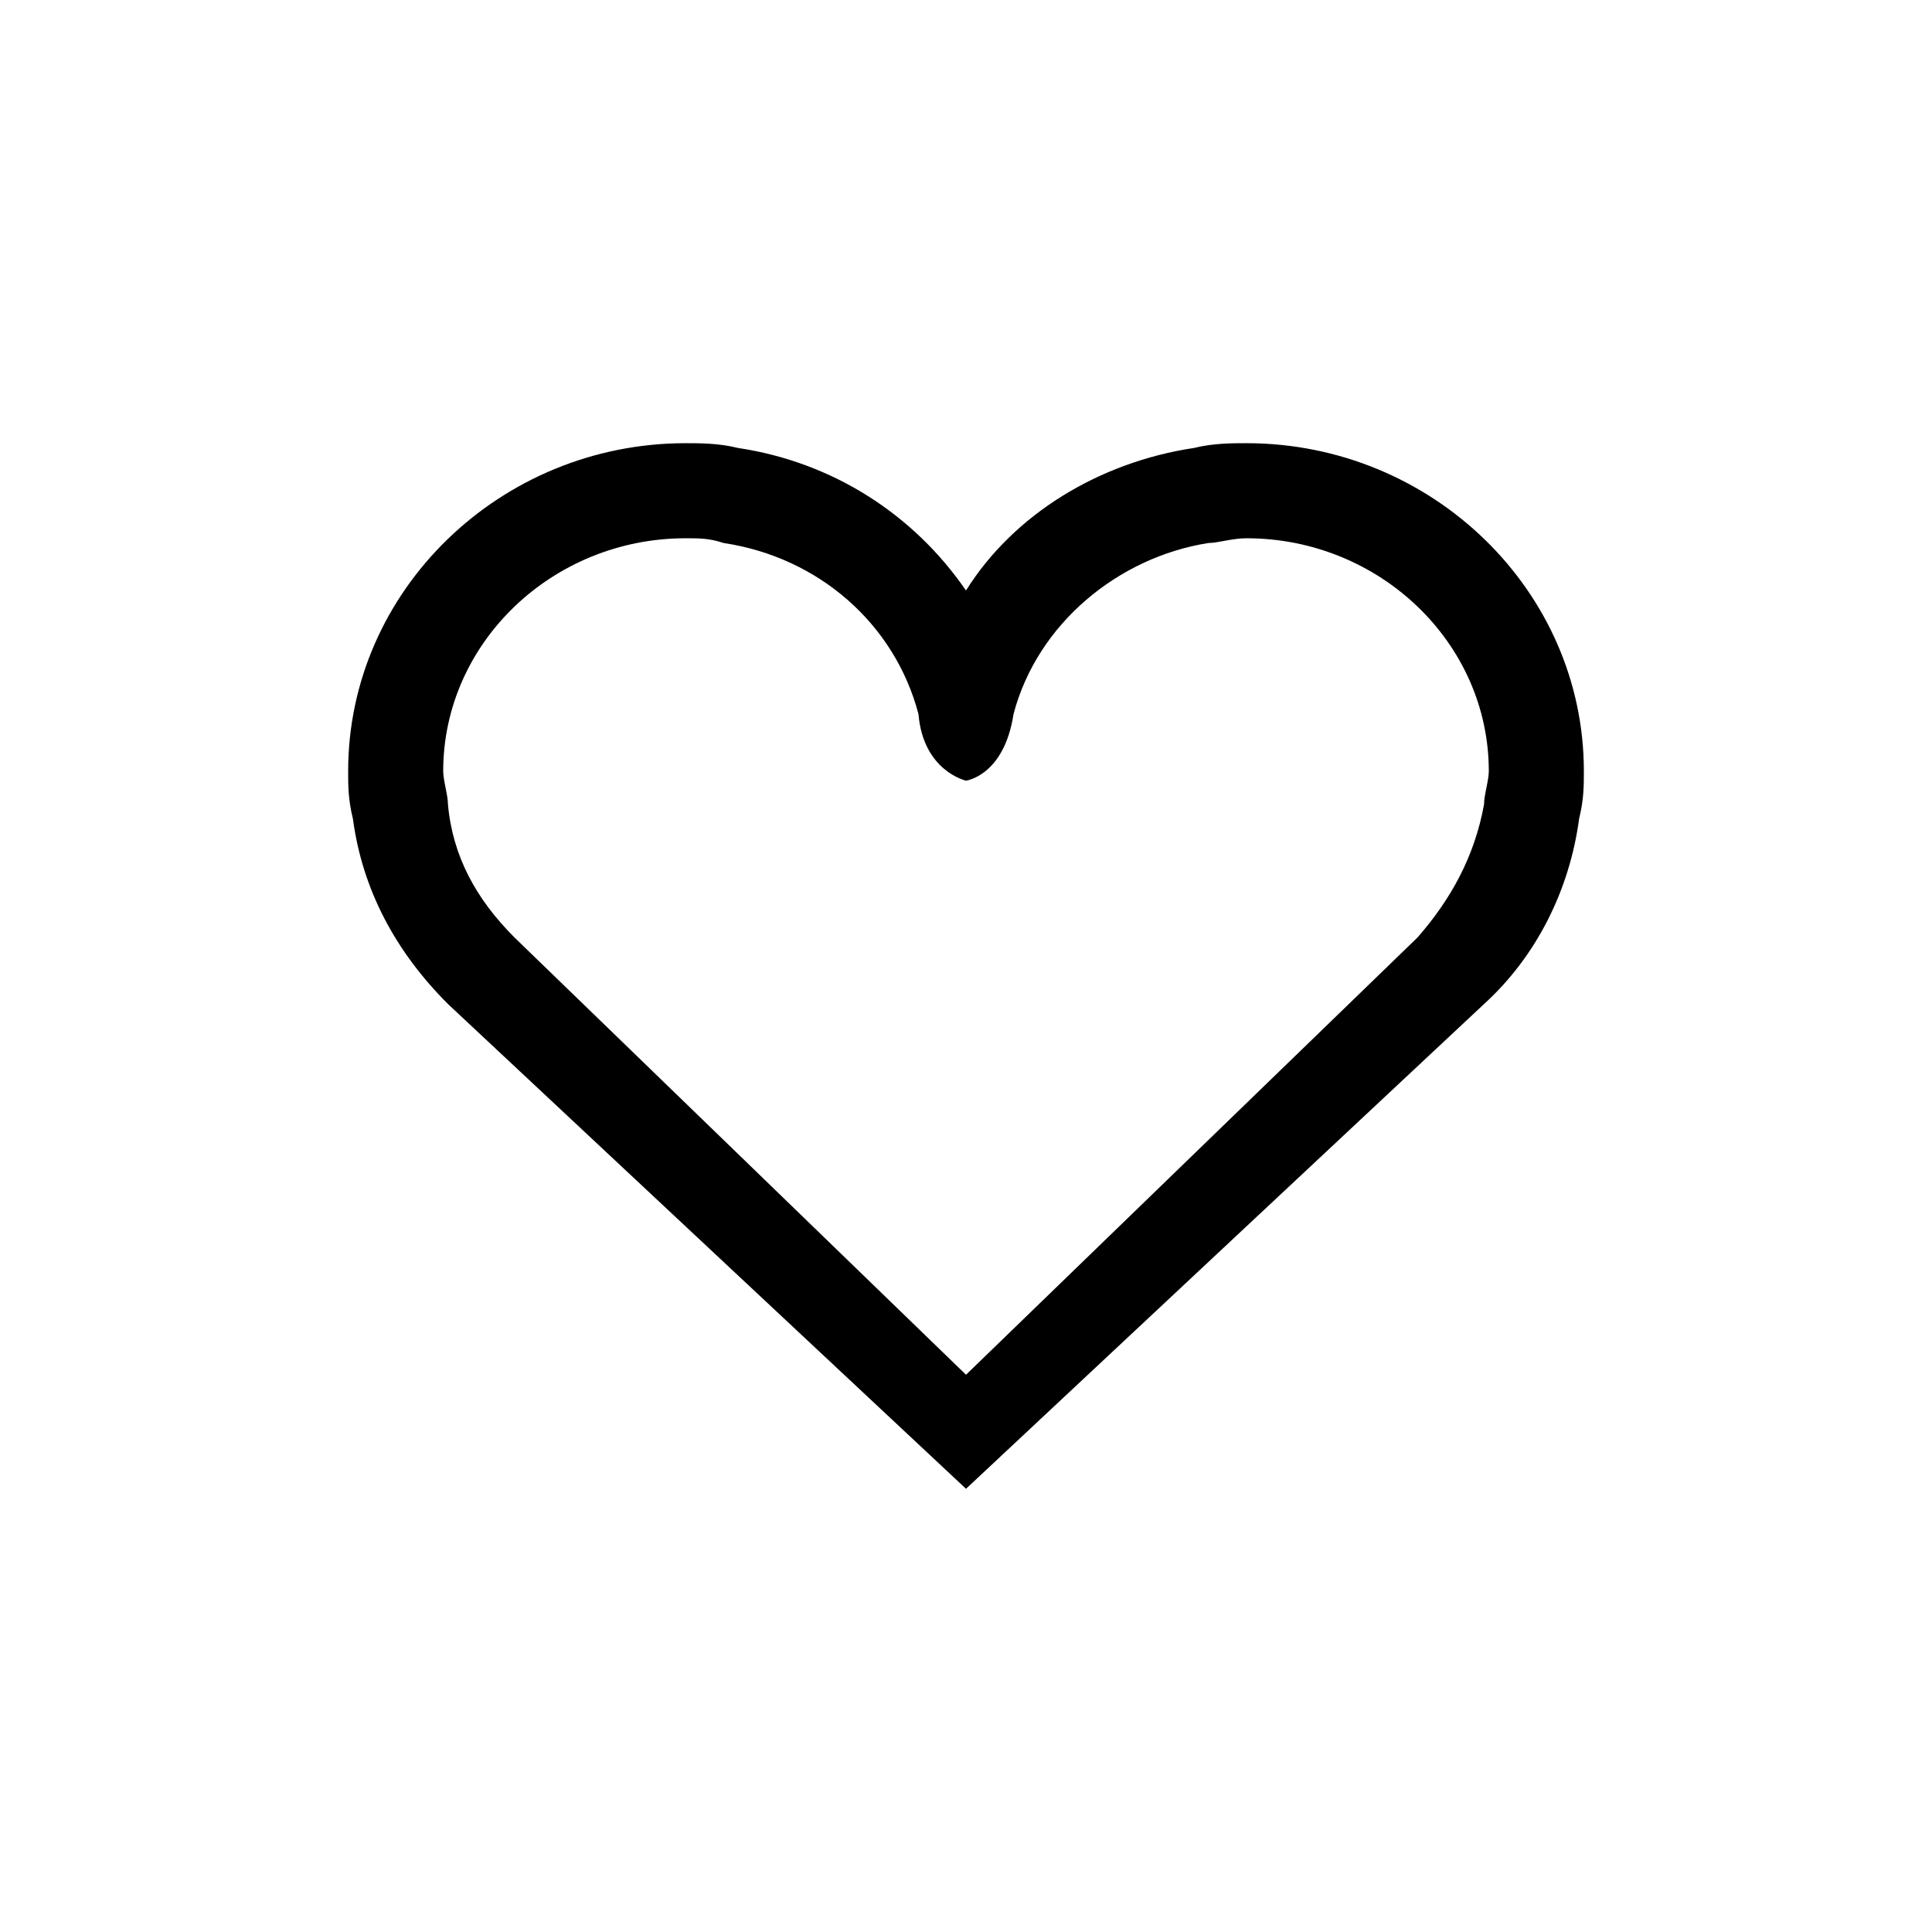 <?xml version="1.0" encoding="UTF-8"?>
<!-- Uploaded to: ICON Repo, www.svgrepo.com, Generator: ICON Repo Mixer Tools -->
<svg fill="#000000" width="800px" height="800px" version="1.1" viewBox="144 144 512 512" xmlns="http://www.w3.org/2000/svg">
 <path d="m474.31 261.45c-3.777 0-8.816 0-13.855 1.258-25.191 3.777-47.863 17.633-60.457 37.785-13.855-20.152-35.266-34.008-60.457-37.785-5.035-1.258-10.074-1.258-13.852-1.258-49.121 0-89.426 39.047-89.426 86.91 0 3.777 0 7.559 1.258 12.594 2.519 18.895 11.336 35.266 25.191 49.121l137.29 128.47 137.29-128.47c13.855-12.594 22.672-30.23 25.191-49.121 1.258-5.039 1.258-8.816 1.258-12.594 0-47.863-40.305-86.91-89.43-86.91zm62.977 95.727c-2.519 13.855-8.816 25.191-17.633 35.266l-119.65 115.88-119.66-115.88c-10.078-10.078-16.375-21.41-17.633-35.266 0-2.519-1.258-6.297-1.258-8.816 0-34.008 28.969-61.715 64.234-61.715 3.777 0 6.297 0 10.078 1.258 25.191 3.777 45.344 21.41 51.641 45.344 1.258 15.113 12.594 17.633 12.594 17.633s10.078-1.258 12.594-17.633c6.297-23.93 27.711-41.562 51.641-45.344 2.519 0 6.297-1.258 10.078-1.258 35.266 0 64.234 27.711 64.234 61.715 0 2.519-1.262 6.297-1.262 8.816z" fill-rule="evenodd"/>
</svg>